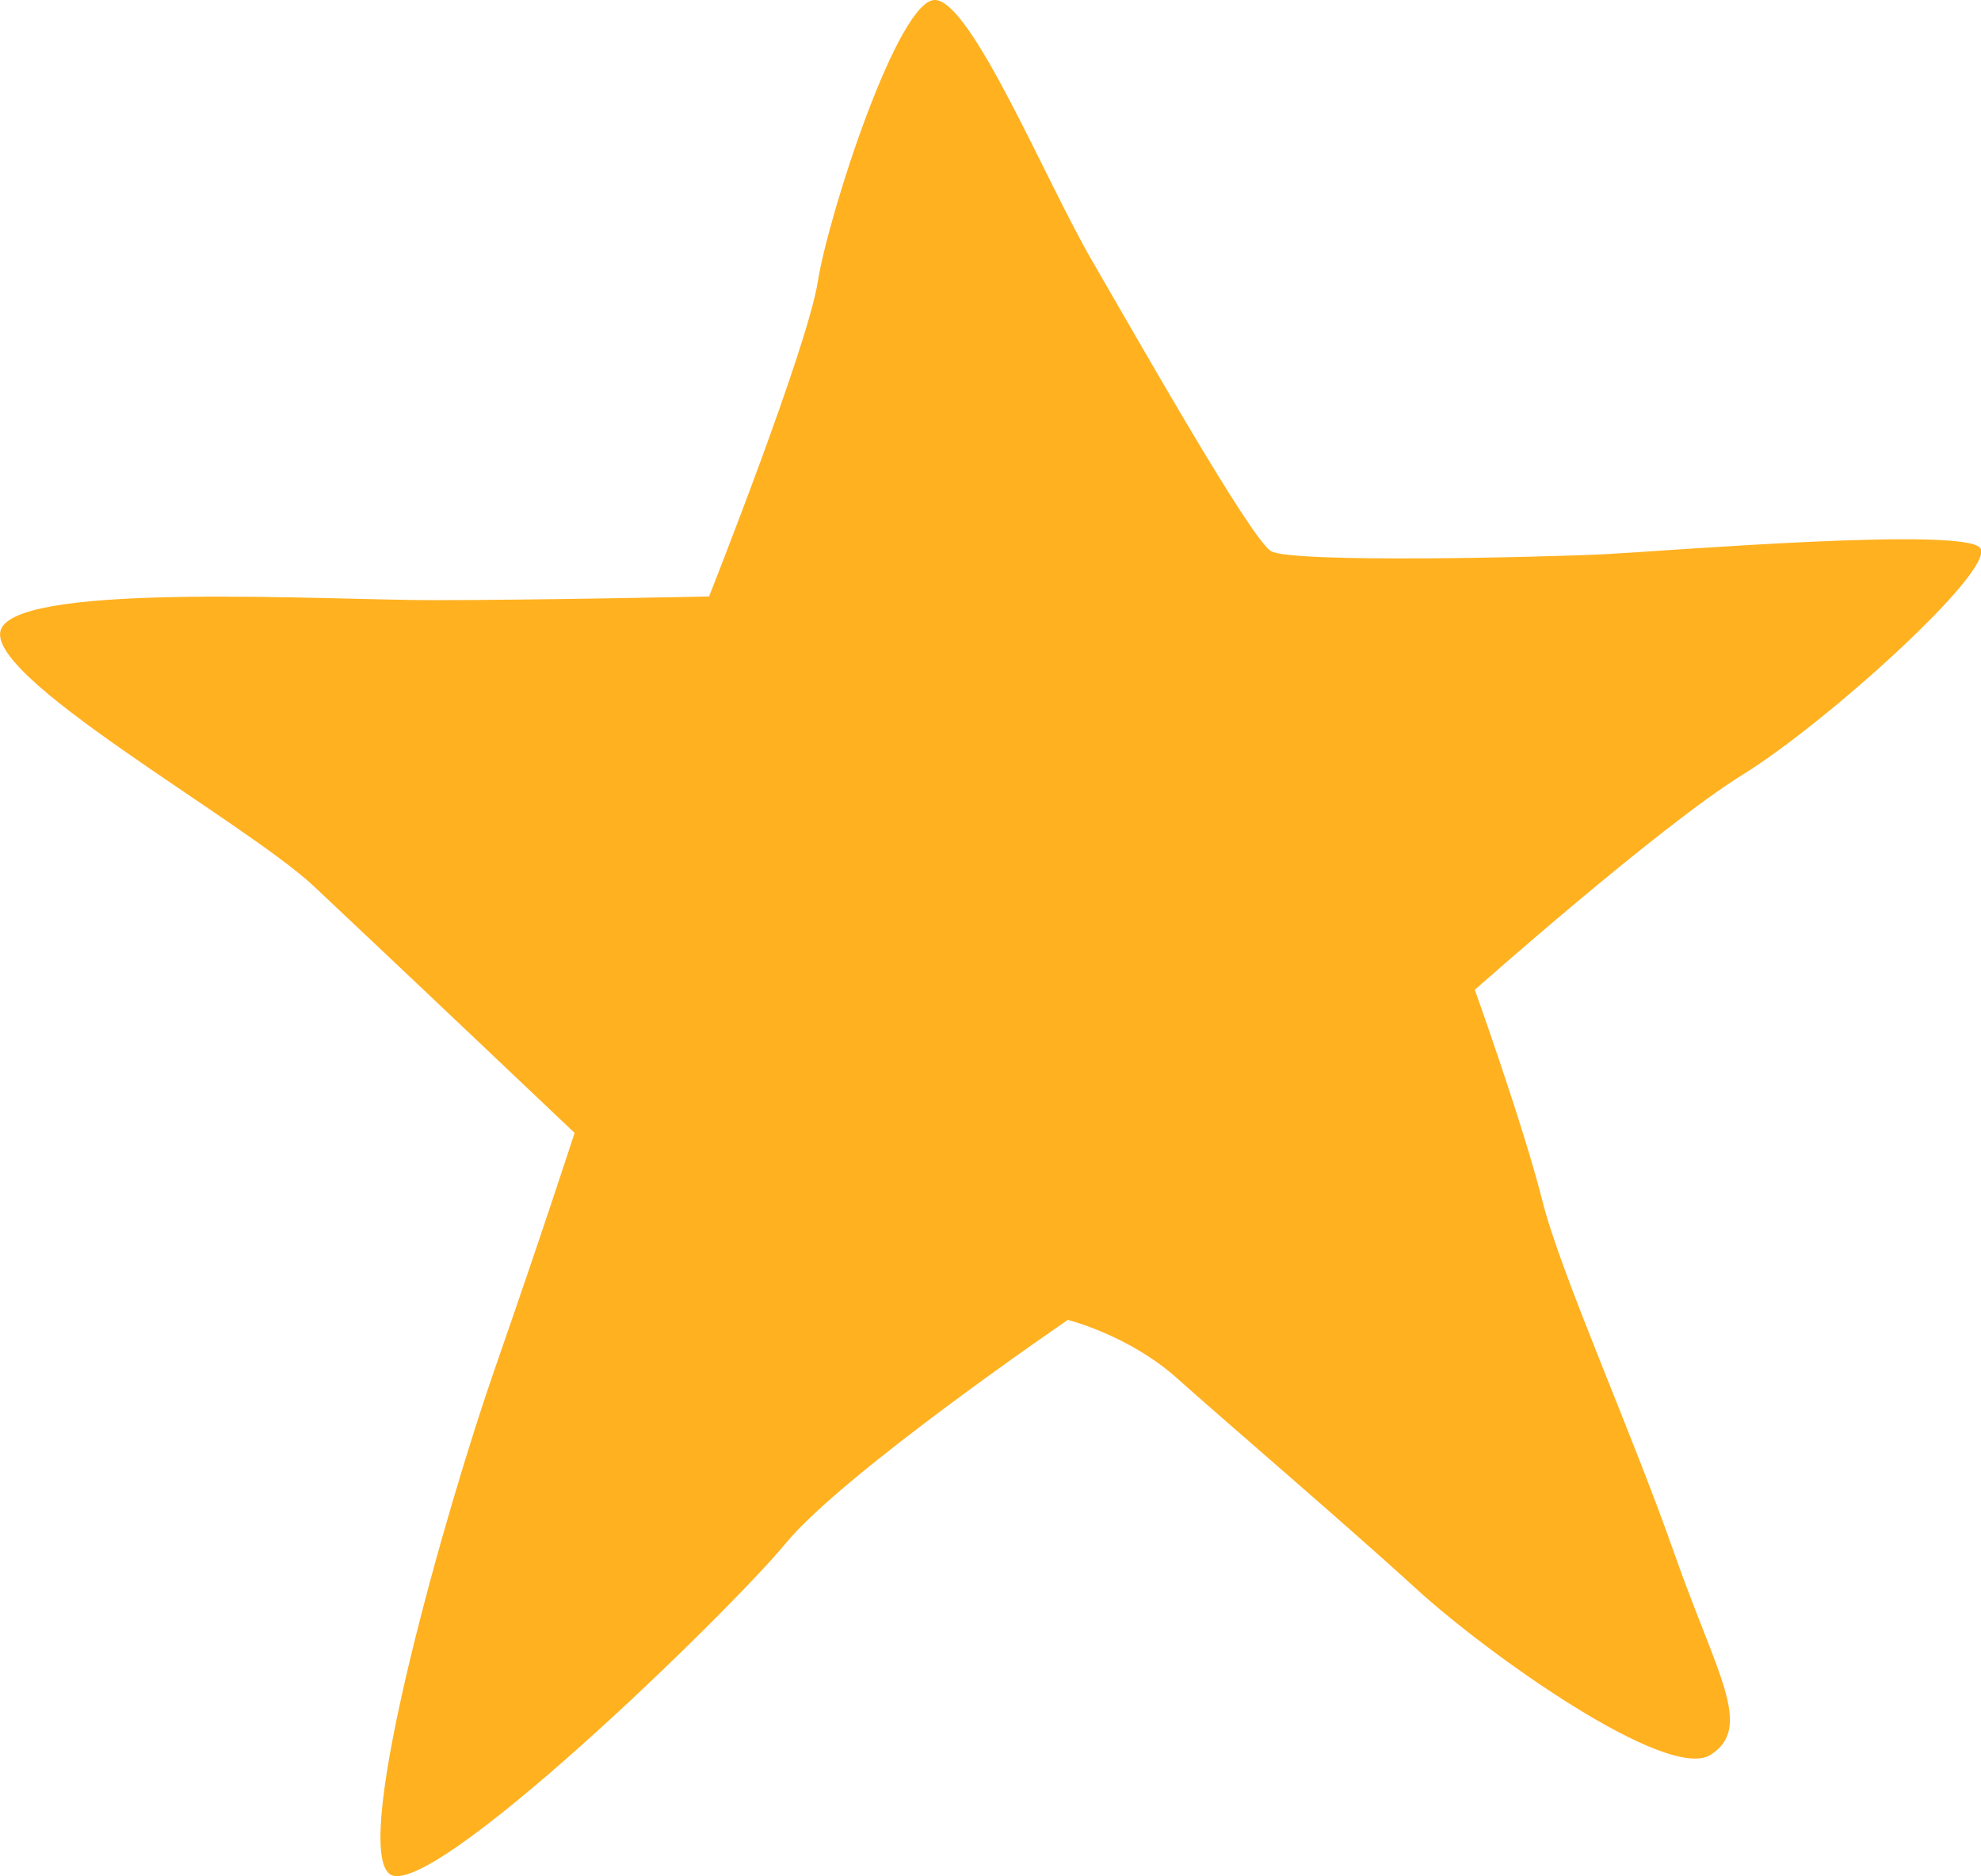 <svg xmlns="http://www.w3.org/2000/svg" id="Layer_2" viewBox="0 0 59.37 56.24"><defs><style> .keeko-star-1 { fill: #ffb120; } </style></defs><g id="Layer_1-2" data-name="Layer_1"><path class="keeko-star-1" d="M32.01,39.56s-6.72,4.59-8.46,6.7-10.73,10.83-11.88,9.91,1.69-10.92,3.16-15.14,2.39-7.07,2.39-7.07c0,0-5.71-5.42-7.81-7.39S-.69,20.19.05,18.82s9.76-.83,12.91-.83,8.29-.11,8.29-.11c0,0,2.94-7.42,3.26-9.44S26.94-.09,28.04,0s3.3,5.42,4.68,7.8,4.76,8.35,5.37,8.72,8.31.18,10.06.09,10.74-.83,11.2-.18-4.6,5.23-7.12,6.79c-2.52,1.56-8.03,6.45-8.03,6.45,0,0,1.47,4.11,2.02,6.31s2.66,6.88,3.95,10.56,2.39,5.23,1.1,6.06-6.7-3.03-8.81-4.96-5.76-5.05-7.19-6.33-3.25-1.74-3.25-1.74Z"></path></g></svg>